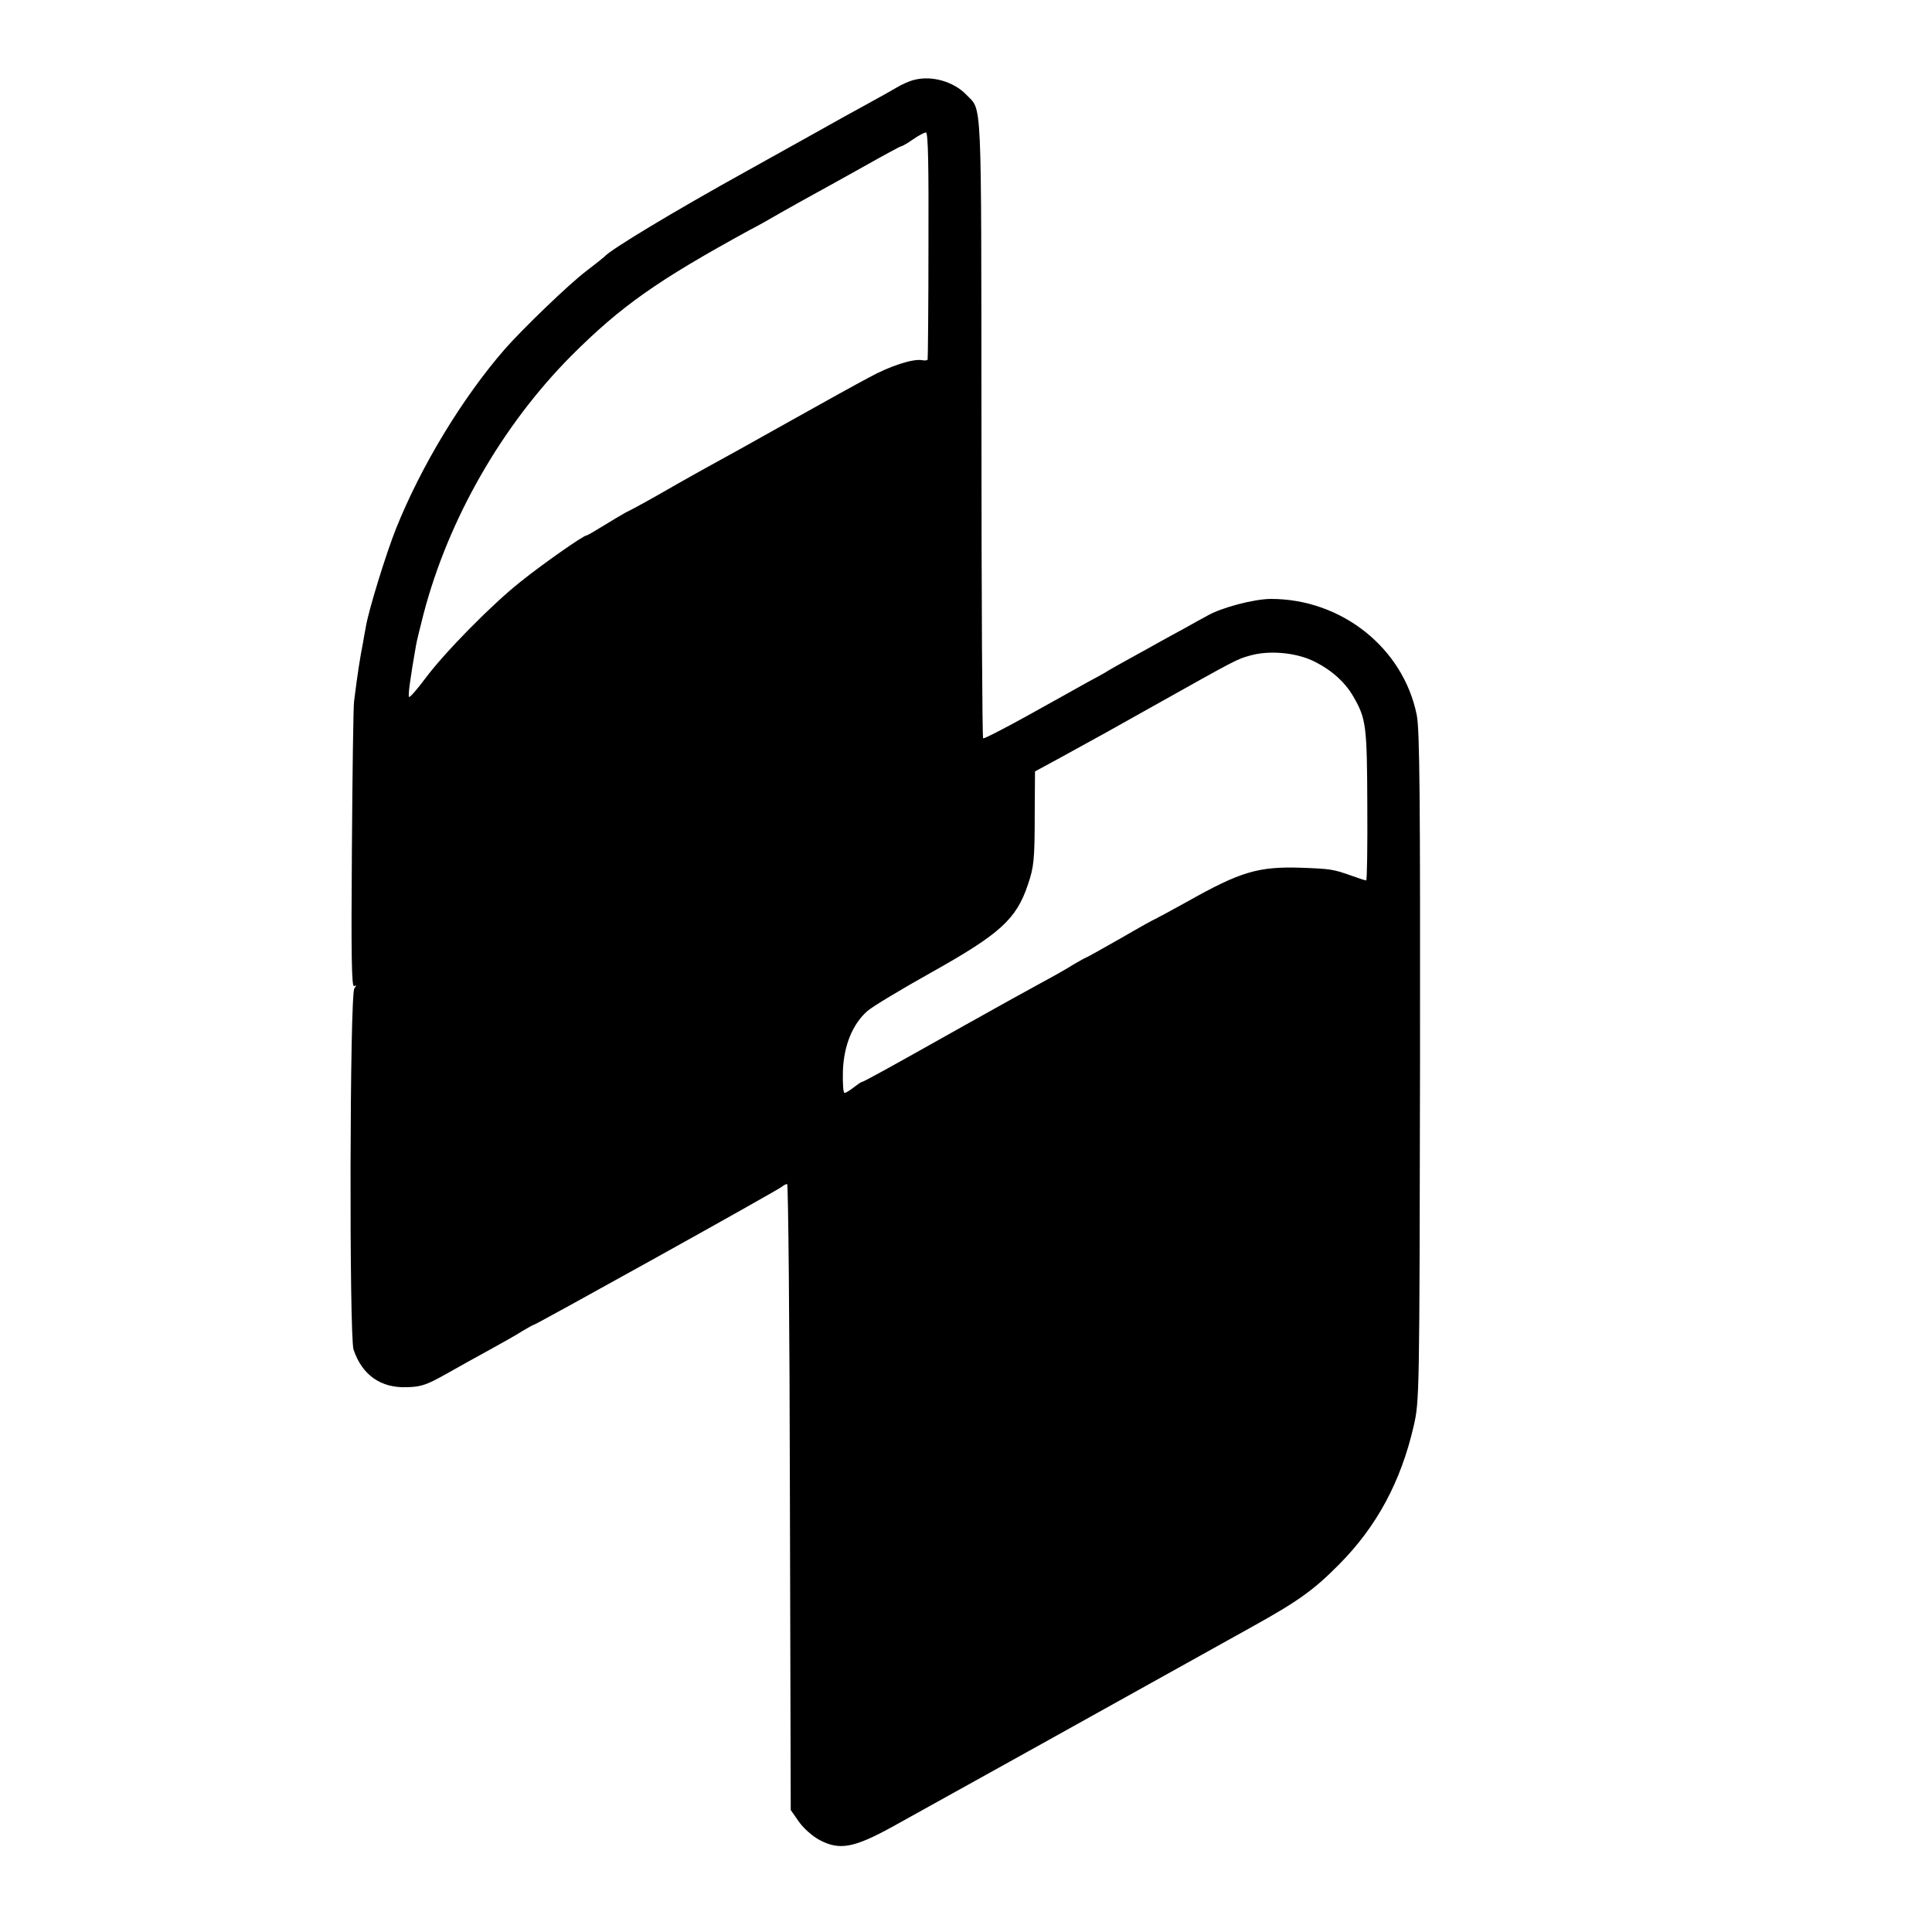 <?xml version="1.0" standalone="no"?>
<!DOCTYPE svg PUBLIC "-//W3C//DTD SVG 20010904//EN"
 "http://www.w3.org/TR/2001/REC-SVG-20010904/DTD/svg10.dtd">
<svg version="1.0" xmlns="http://www.w3.org/2000/svg"
 width="700pt" height="700pt" viewBox="0 0 700 700"
 preserveAspectRatio="xMidYMid meet">
<g transform="translate(0,700) scale(0.1,-0.1)"
fill="#000000" stroke="none">
<path d="M3314 6711 c-18 -4 -47 -17 -65 -28 -19 -11 -59 -34 -89 -50 -30 -17
-75 -41 -100 -55 -25 -14 -184 -103 -355 -198 -262 -145 -496 -286 -515 -310
-3 -3 -33 -27 -67 -53 -62 -47 -229 -208 -294 -282 -154 -177 -303 -423 -394
-650 -36 -90 -101 -300 -110 -359 -3 -17 -8 -42 -10 -56 -11 -55 -20 -114 -32
-210 -3 -19 -6 -261 -8 -538 -3 -382 -1 -501 8 -495 9 5 9 3 1 -8 -17 -20 -19
-1261 -3 -1309 31 -92 99 -140 194 -136 51 1 72 9 140 47 44 25 116 65 160 89
44 24 97 54 117 67 21 12 39 23 42 23 7 0 891 491 900 501 6 5 14 9 18 9 4 0
9 -510 10 -1134 l3 -1134 30 -43 c17 -24 50 -53 75 -66 72 -38 124 -28 261 47
132 73 746 414 1304 725 168 93 225 134 317 227 137 138 224 301 270 501 21
91 21 110 23 1302 1 967 -1 1223 -12 1275 -49 242 -272 420 -528 420 -60 0
-179 -31 -231 -61 -21 -11 -58 -32 -83 -46 -25 -13 -64 -35 -86 -47 -22 -12
-71 -40 -110 -61 -38 -21 -74 -41 -80 -45 -5 -4 -39 -23 -75 -42 -36 -20 -134
-75 -219 -122 -85 -47 -157 -84 -159 -81 -3 3 -6 510 -6 1127 -1 1225 3 1144
-55 1205 -45 47 -124 70 -187 54z m50 -598 c0 -225 -2 -411 -3 -415 0 -4 -10
-5 -20 -3 -33 6 -117 -21 -193 -63 -40 -21 -172 -94 -293 -162 -121 -68 -245
-137 -275 -153 -30 -16 -84 -47 -120 -67 -99 -57 -162 -92 -195 -108 -16 -9
-53 -31 -82 -49 -29 -18 -55 -33 -58 -33 -11 0 -157 -102 -238 -167 -104 -82
-277 -258 -346 -351 -30 -40 -56 -70 -59 -67 -4 4 4 66 25 185 2 14 15 66 28
117 90 343 284 681 534 933 182 182 312 273 646 456 28 14 79 43 115 64 36 20
90 51 120 67 30 16 112 62 182 101 71 40 130 72 133 72 4 0 23 11 43 25 20 14
41 25 47 25 8 0 10 -125 9 -407z m1388 -1505 c67 -31 119 -76 151 -131 47 -81
50 -106 51 -395 1 -149 -1 -272 -4 -272 -3 0 -25 7 -50 16 -70 25 -79 26 -185
30 -156 5 -220 -14 -412 -122 -63 -35 -117 -64 -118 -64 -2 0 -58 -31 -125
-70 -67 -38 -124 -70 -126 -70 -2 0 -21 -11 -42 -23 -20 -13 -71 -42 -112 -64
-41 -22 -169 -93 -285 -158 -295 -166 -367 -205 -372 -205 -3 0 -16 -9 -30
-20 -14 -11 -29 -20 -33 -20 -5 0 -7 35 -6 79 3 92 35 171 89 218 18 16 123
79 232 140 248 139 307 192 349 317 22 65 25 88 25 261 l1 150 83 45 c143 78
209 115 337 187 316 177 310 174 360 188 67 19 159 11 222 -17z"/>
</g>
</svg>
